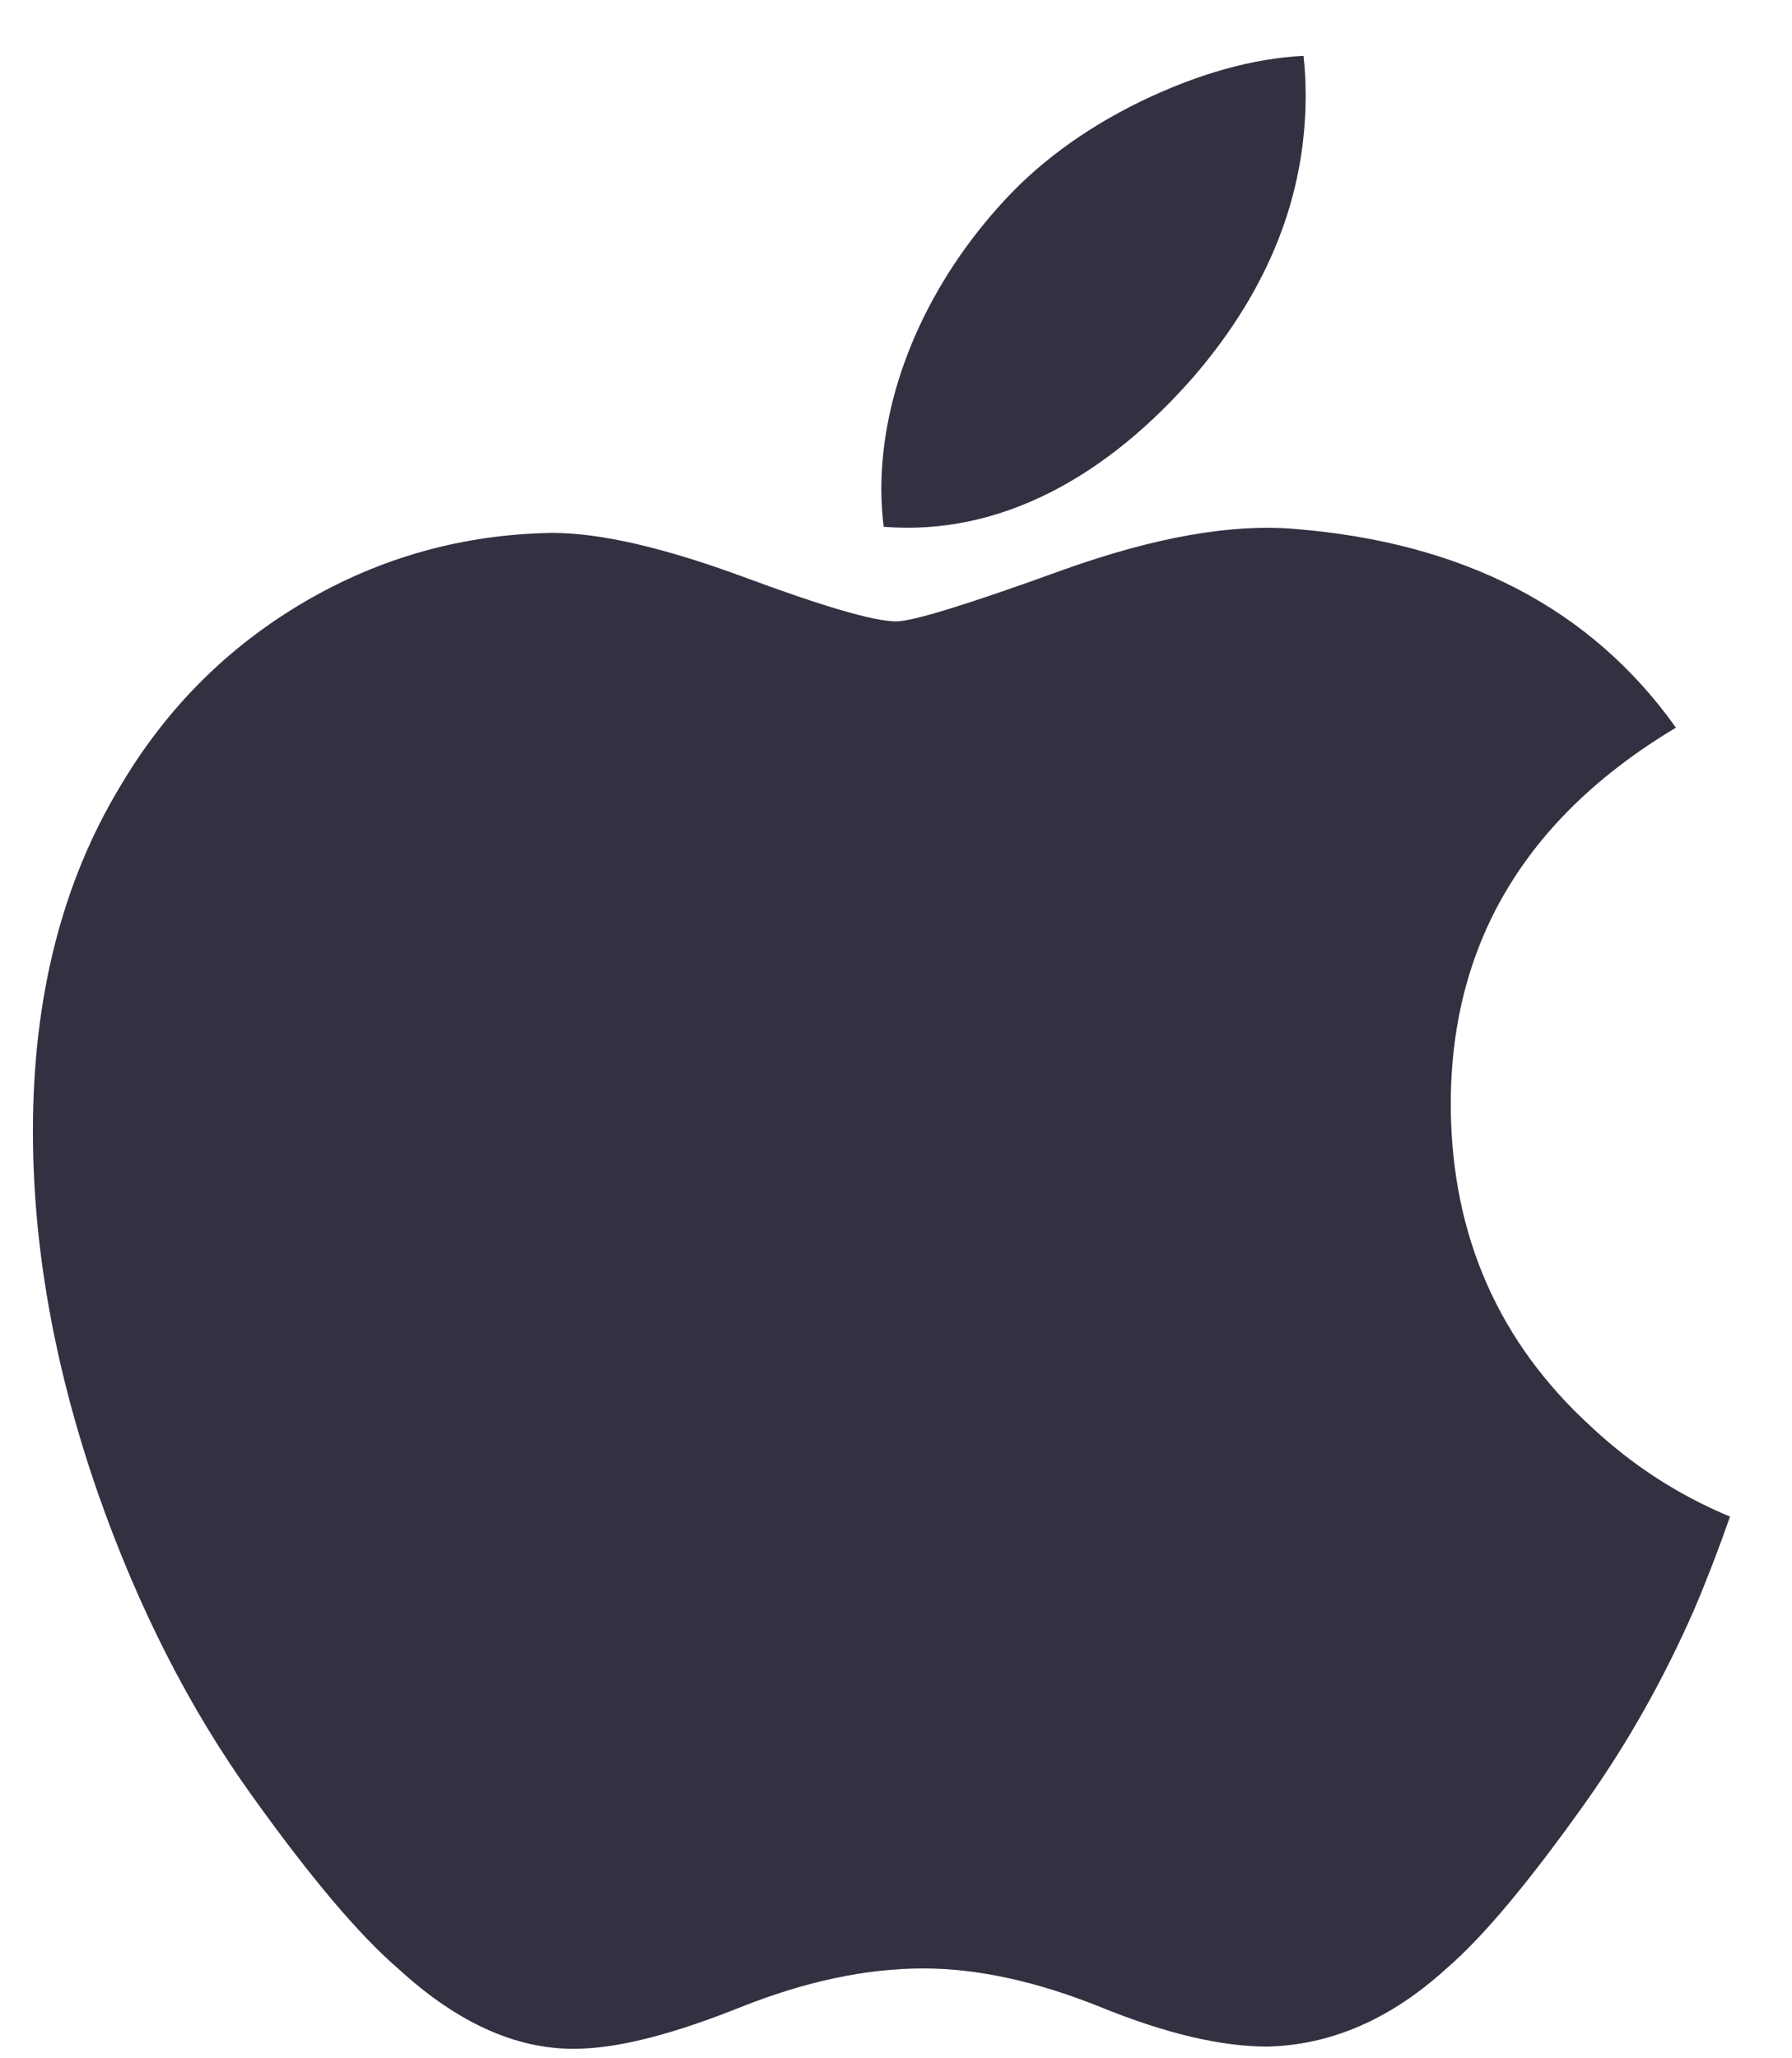 <svg width="27" height="31" viewBox="0 0 27 31" fill="none" xmlns="http://www.w3.org/2000/svg">
<g clip-path="url(#clip0_1_11797)">
<path d="M25.53 24.233C25.071 25.282 24.527 26.247 23.898 27.135C23.04 28.345 22.337 29.182 21.795 29.647C20.956 30.411 20.056 30.802 19.093 30.824C18.402 30.824 17.568 30.629 16.597 30.235C15.624 29.842 14.729 29.647 13.91 29.647C13.052 29.647 12.132 29.842 11.147 30.235C10.161 30.629 9.367 30.835 8.76 30.855C7.836 30.894 6.915 30.492 5.996 29.647C5.41 29.142 4.676 28.274 3.797 27.046C2.855 25.734 2.079 24.213 1.472 22.479C0.822 20.605 0.496 18.791 0.496 17.035C0.496 15.024 0.935 13.289 1.816 11.835C2.508 10.667 3.428 9.746 4.581 9.069C5.733 8.393 6.978 8.048 8.318 8.026C9.052 8.026 10.014 8.251 11.21 8.692C12.402 9.134 13.167 9.359 13.503 9.359C13.754 9.359 14.604 9.096 16.046 8.573C17.409 8.088 18.559 7.887 19.502 7.966C22.056 8.17 23.975 9.166 25.251 10.959C22.966 12.328 21.837 14.245 21.859 16.703C21.88 18.619 22.582 20.213 23.963 21.478C24.589 22.066 25.288 22.519 26.066 22.842C25.897 23.325 25.719 23.789 25.53 24.233ZM19.672 1.441C19.672 2.943 19.118 4.344 18.012 5.642C16.678 7.184 15.064 8.075 13.314 7.934C13.292 7.754 13.279 7.565 13.279 7.366C13.279 5.925 13.914 4.382 15.04 3.121C15.603 2.483 16.318 1.952 17.186 1.528C18.052 1.111 18.87 0.88 19.64 0.841C19.663 1.042 19.672 1.242 19.672 1.441V1.441Z" fill="#323142"/>
</g>
<defs>
<clipPath id="clip0_1_11797">
<rect width="25.57" height="30.017" fill="white" transform="translate(0.496 0.84)"/>
</clipPath>
</defs>
</svg>
